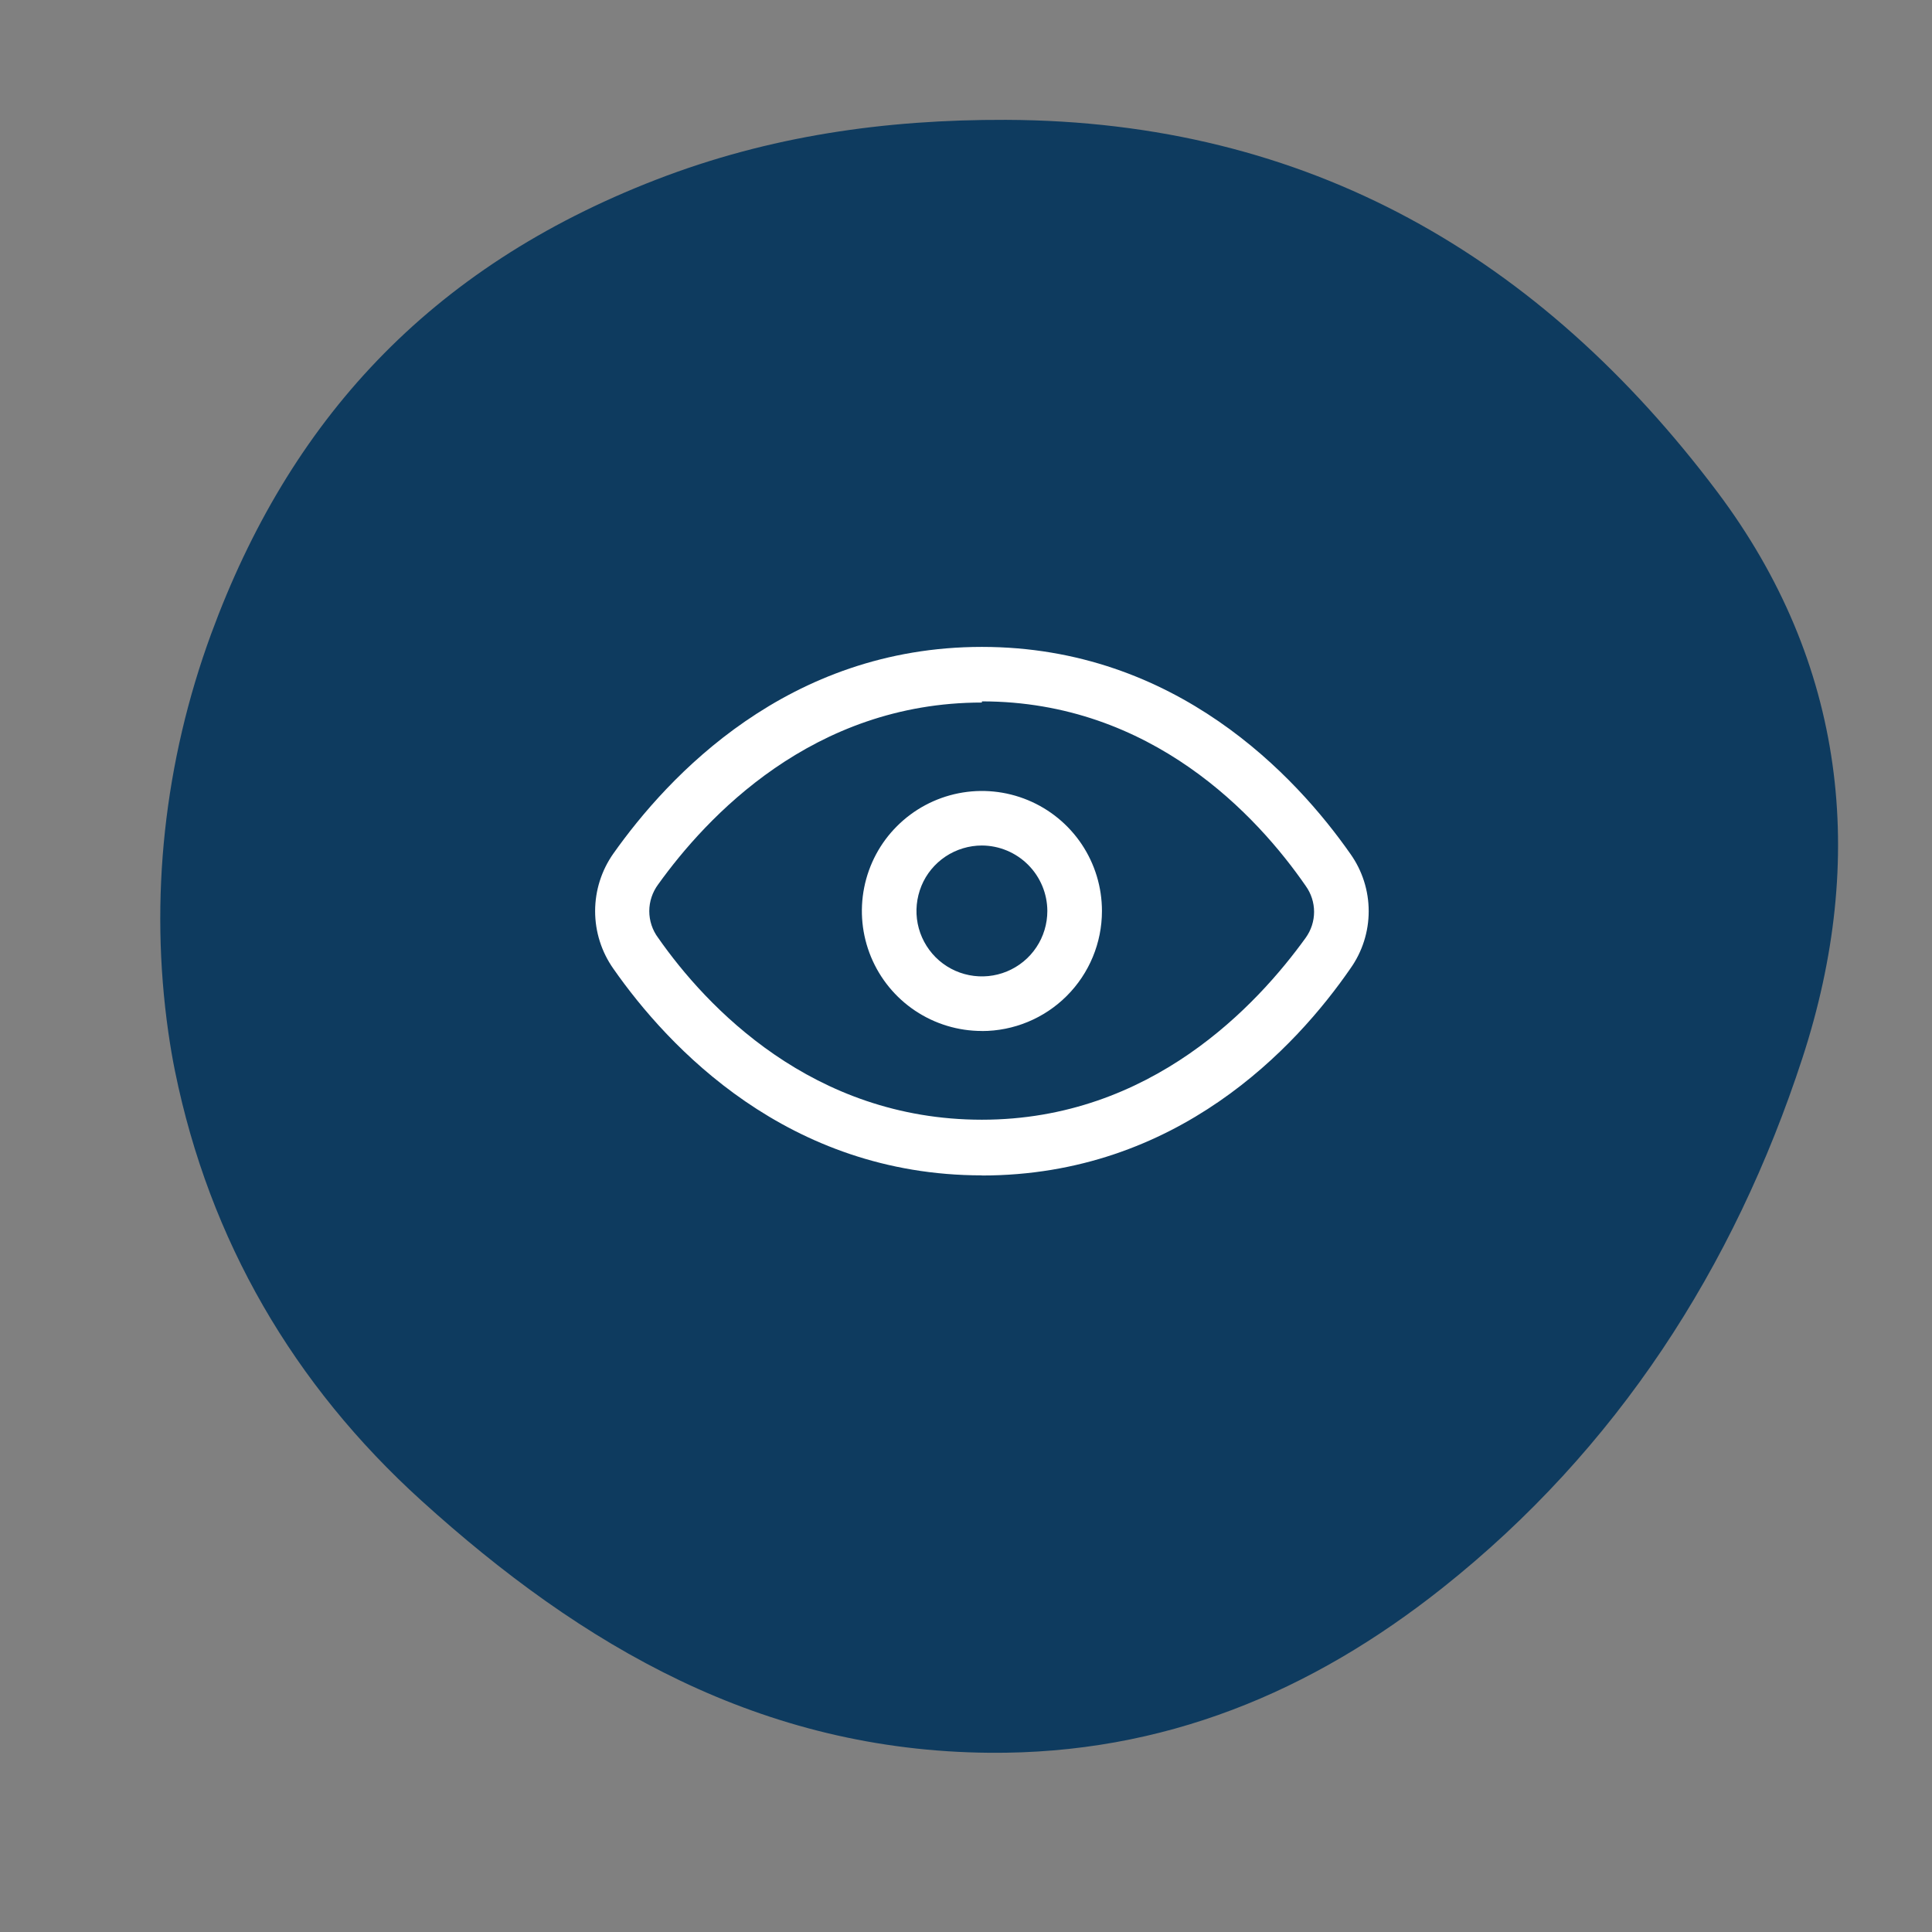 <?xml version="1.0" encoding="UTF-8"?>
<svg id="Layer_1" data-name="Layer 1" xmlns="http://www.w3.org/2000/svg" viewBox="0 0 300 300">
  <rect x="0" y="0" width="300" height="300" fill="#808080" stroke="none"/>
  <path d="M26.15,160.38c-2.99-20.84-.63-42.16,6.63-61.93,12.1-32.92,33.68-56.85,69.13-70.56,17.59-6.8,35.53-9.34,54.28-9.28,46.98.17,83.02,21.28,110.45,57.74,19.97,26.55,23.37,56.93,13.22,88-10.61,32.49-28.8,60.71-55.81,82.17-20.38,16.19-43.35,25.88-70.4,25.65-35.42-.3-63.23-16.51-88.22-39.16-19.85-17.99-32.9-40.41-38.25-66.65-.41-1.99-.74-3.99-1.03-5.99Z" fill="#0e3b5f" stroke-width="0"/>
  <g>
    <path d="M152.47,109.09c-26.32,0-42.81,17.85-50.27,28.24-.89,1.2-1.38,2.66-1.38,4.15s.48,2.95,1.38,4.15c7.46,10.68,23.95,28.24,50.27,28.24s42.81-17.9,50.27-28.24c.85-1.18,1.31-2.59,1.31-4.04s-.46-2.86-1.31-4.04c-7.46-10.79-23.89-28.64-50.27-28.64v.17ZM152.47,182.51c-30.16,0-48.74-19.94-57.22-32.08-1.85-2.62-2.84-5.75-2.84-8.95s.99-6.33,2.84-8.95c8.47-11.97,27.06-32.08,57.22-32.08s48.8,20.11,57.22,32.14c1.85,2.6,2.84,5.71,2.84,8.9s-.99,6.3-2.84,8.9c-8.42,12.2-26.89,32.14-57.22,32.14Z" fill="#fff" stroke-width="0"/>
    <path d="M152.47,131.29c-2.01,0-3.98.6-5.65,1.71-1.67,1.12-2.98,2.7-3.74,4.56s-.97,3.9-.58,5.87c.39,1.97,1.36,3.78,2.78,5.21,1.42,1.42,3.23,2.39,5.21,2.78,1.97.39,4.02.19,5.87-.58,1.86-.77,3.45-2.07,4.56-3.74,1.12-1.67,1.71-3.64,1.71-5.65-.01-2.69-1.09-5.27-2.99-7.17-1.9-1.9-4.48-2.98-7.17-2.99ZM152.47,160.09c-3.69,0-7.29-1.09-10.36-3.14-3.07-2.05-5.45-4.96-6.86-8.36-1.41-3.41-1.78-7.15-1.06-10.77.72-3.62,2.49-6.94,5.1-9.54,2.61-2.61,5.93-4.38,9.54-5.1,3.62-.72,7.36-.35,10.77,1.06,3.41,1.41,6.32,3.8,8.37,6.86,2.05,3.07,3.14,6.67,3.14,10.36,0,4.94-1.96,9.68-5.46,13.18-3.5,3.5-8.24,5.46-13.18,5.46Z" fill="#fff" stroke-width="0"/>
  </g>
</svg>